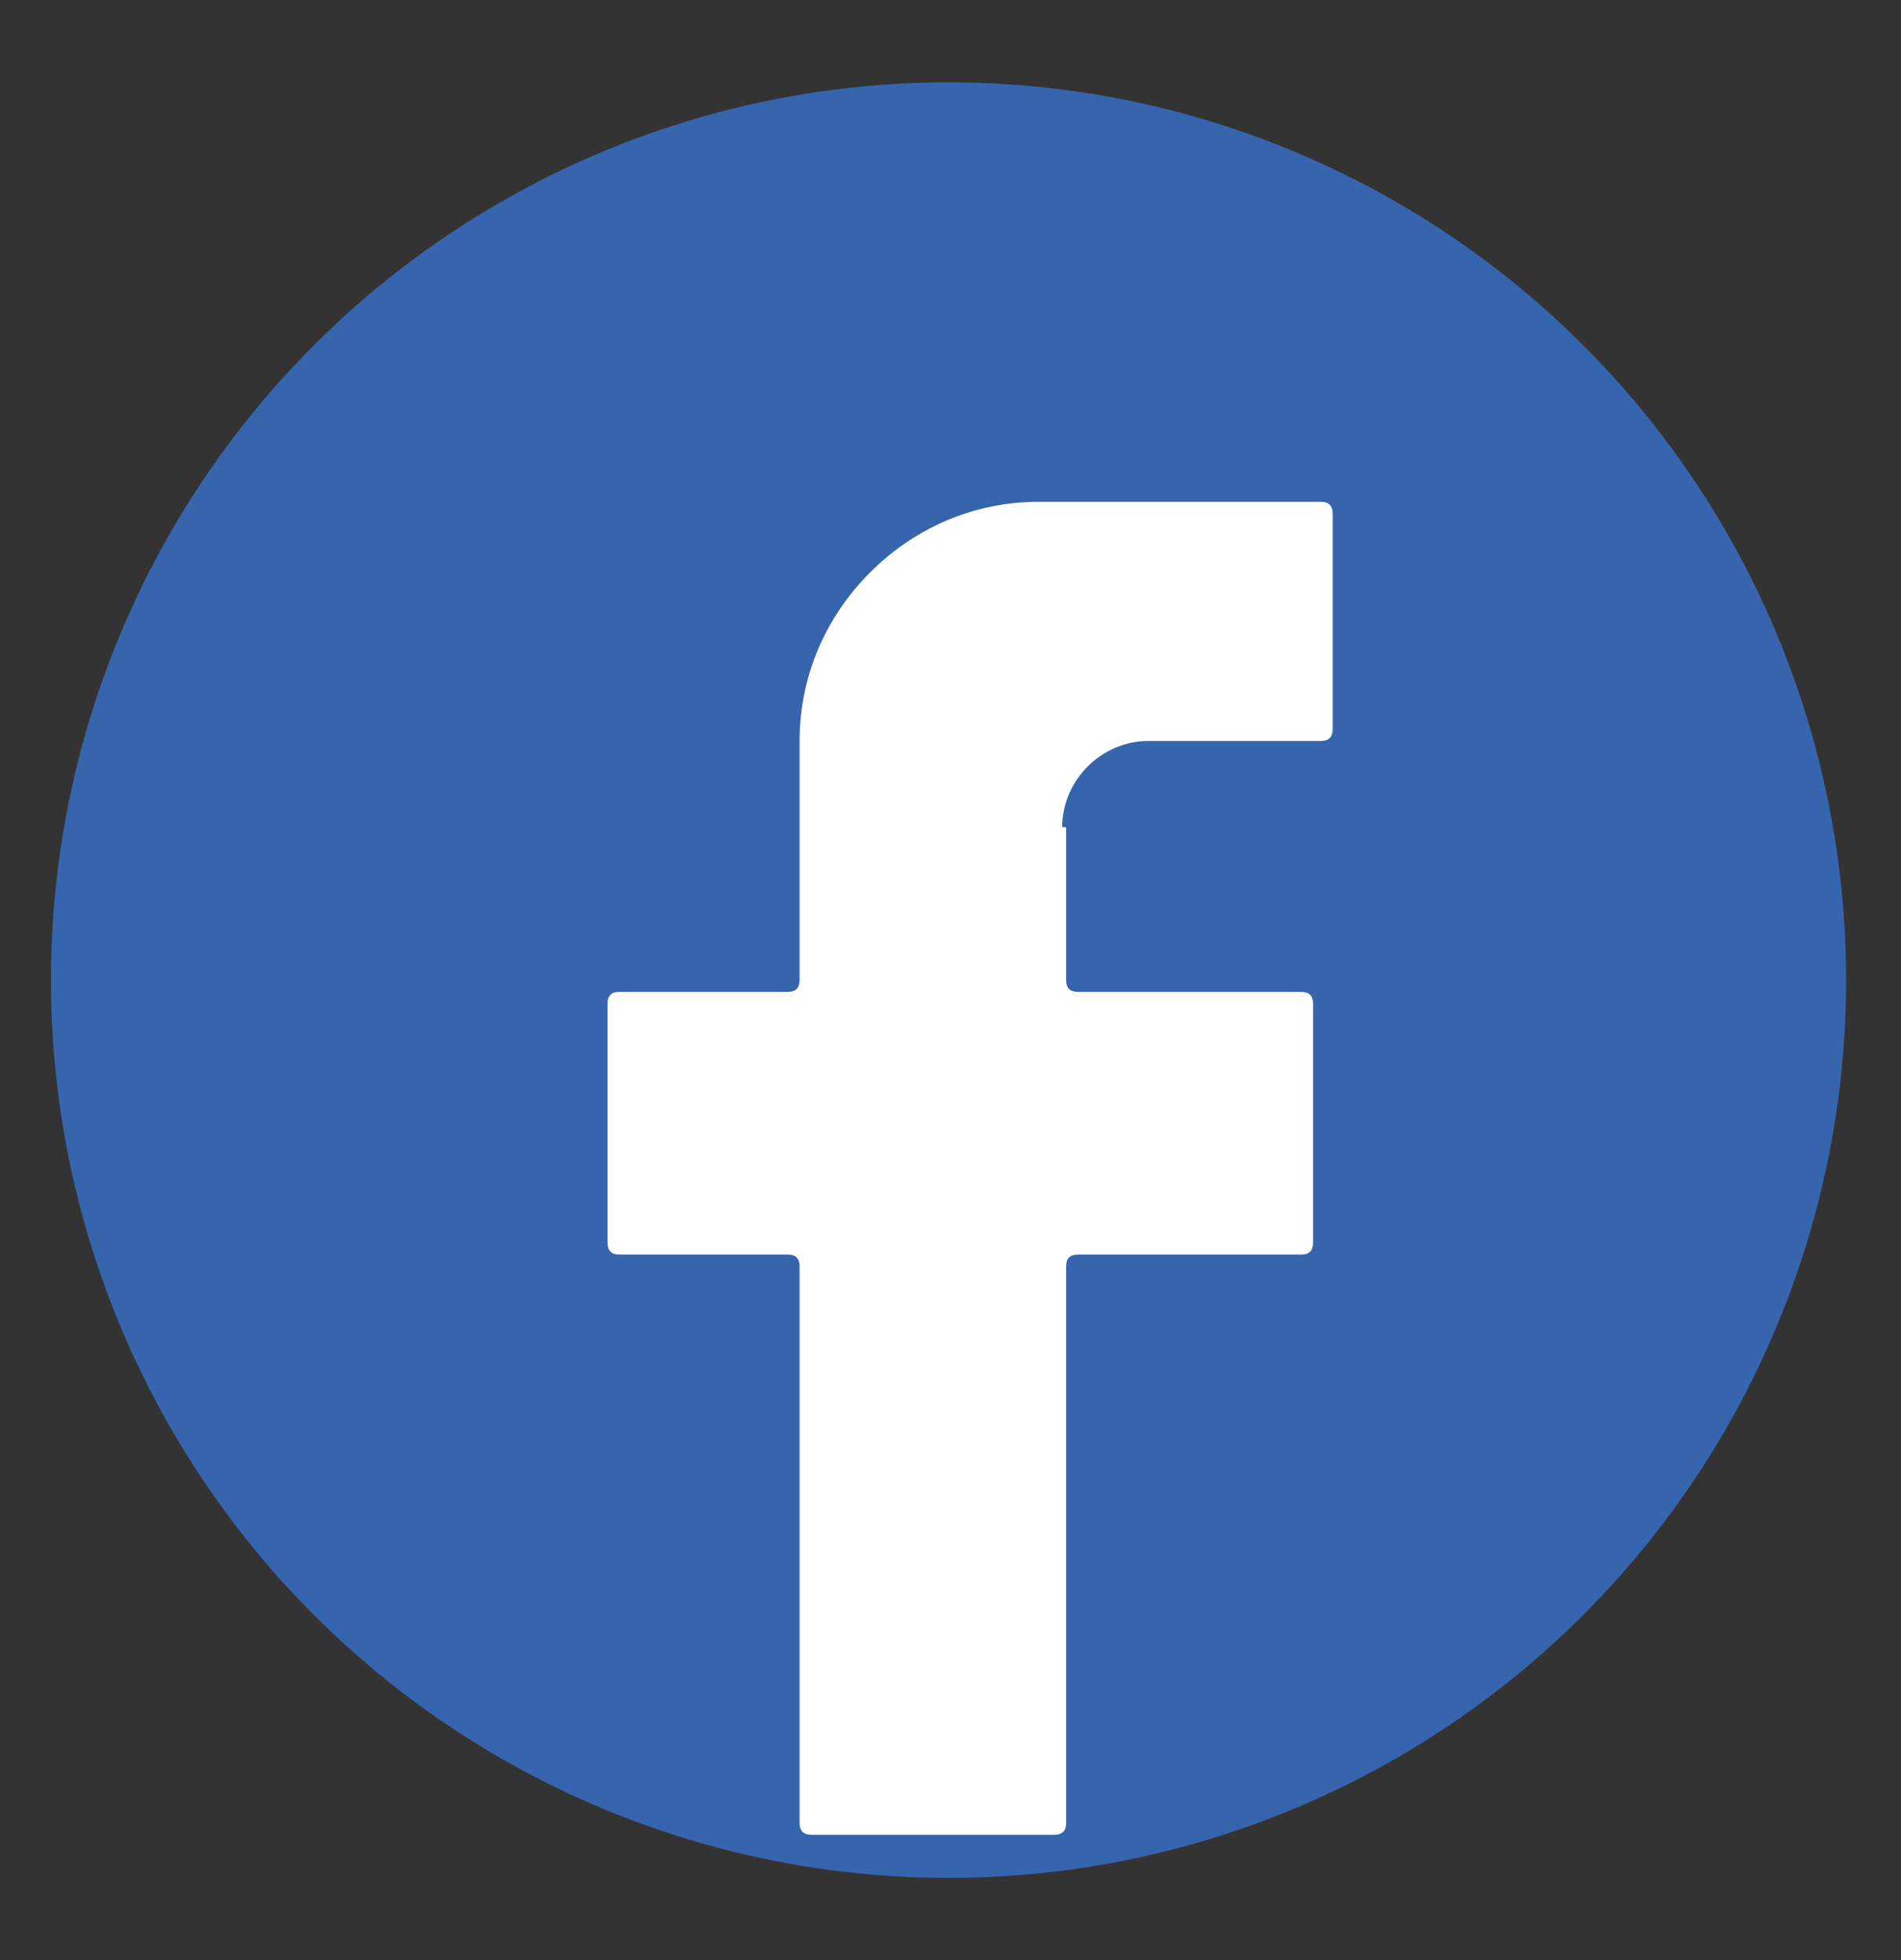 <?xml version="1.0" encoding="UTF-8"?>
<svg id="Livello_1" data-name="Livello 1" xmlns="http://www.w3.org/2000/svg" version="1.1" viewBox="0 0 48.5 50">
  <rect x="0" y="0" width="48.5" height="50" fill="#333333" stroke="none"/>
  <defs>
    <style>
      .cls-1 {
        fill: #3665ae;
      }

      .cls-1, .cls-2 {
        stroke-width: 0px;
      }

      .cls-2 {
        fill: #fff;
      }
    </style>
  </defs>
  <circle class="cls-1" cx="24.2" cy="25" r="22.9"/>
  <path class="cls-2" d="M27.2,21.1v3.9c0,.2.1.3.3.3h5.7c.2,0,.3.1.3.3v6.1c0,.2-.1.3-.3.3h-5.7c-.2,0-.3.1-.3.3v14.2c0,.2-.1.3-.3.3h-6.2c-.2,0-.3-.1-.3-.3v-14.2c0-.2-.1-.3-.3-.3h-4.3c-.2,0-.3-.1-.3-.3v-6.1c0-.2.1-.3.3-.3h4.3c.2,0,.3-.1.3-.3v-6.1c0-1.7.7-3.2,1.8-4.3,1.1-1.1,2.6-1.8,4.3-1.8h7.2c.2,0,.3.1.3.3v5.5c0,.2-.1.3-.3.3h-4.4c-1.2,0-2.2,1-2.2,2.2Z"/>
</svg>